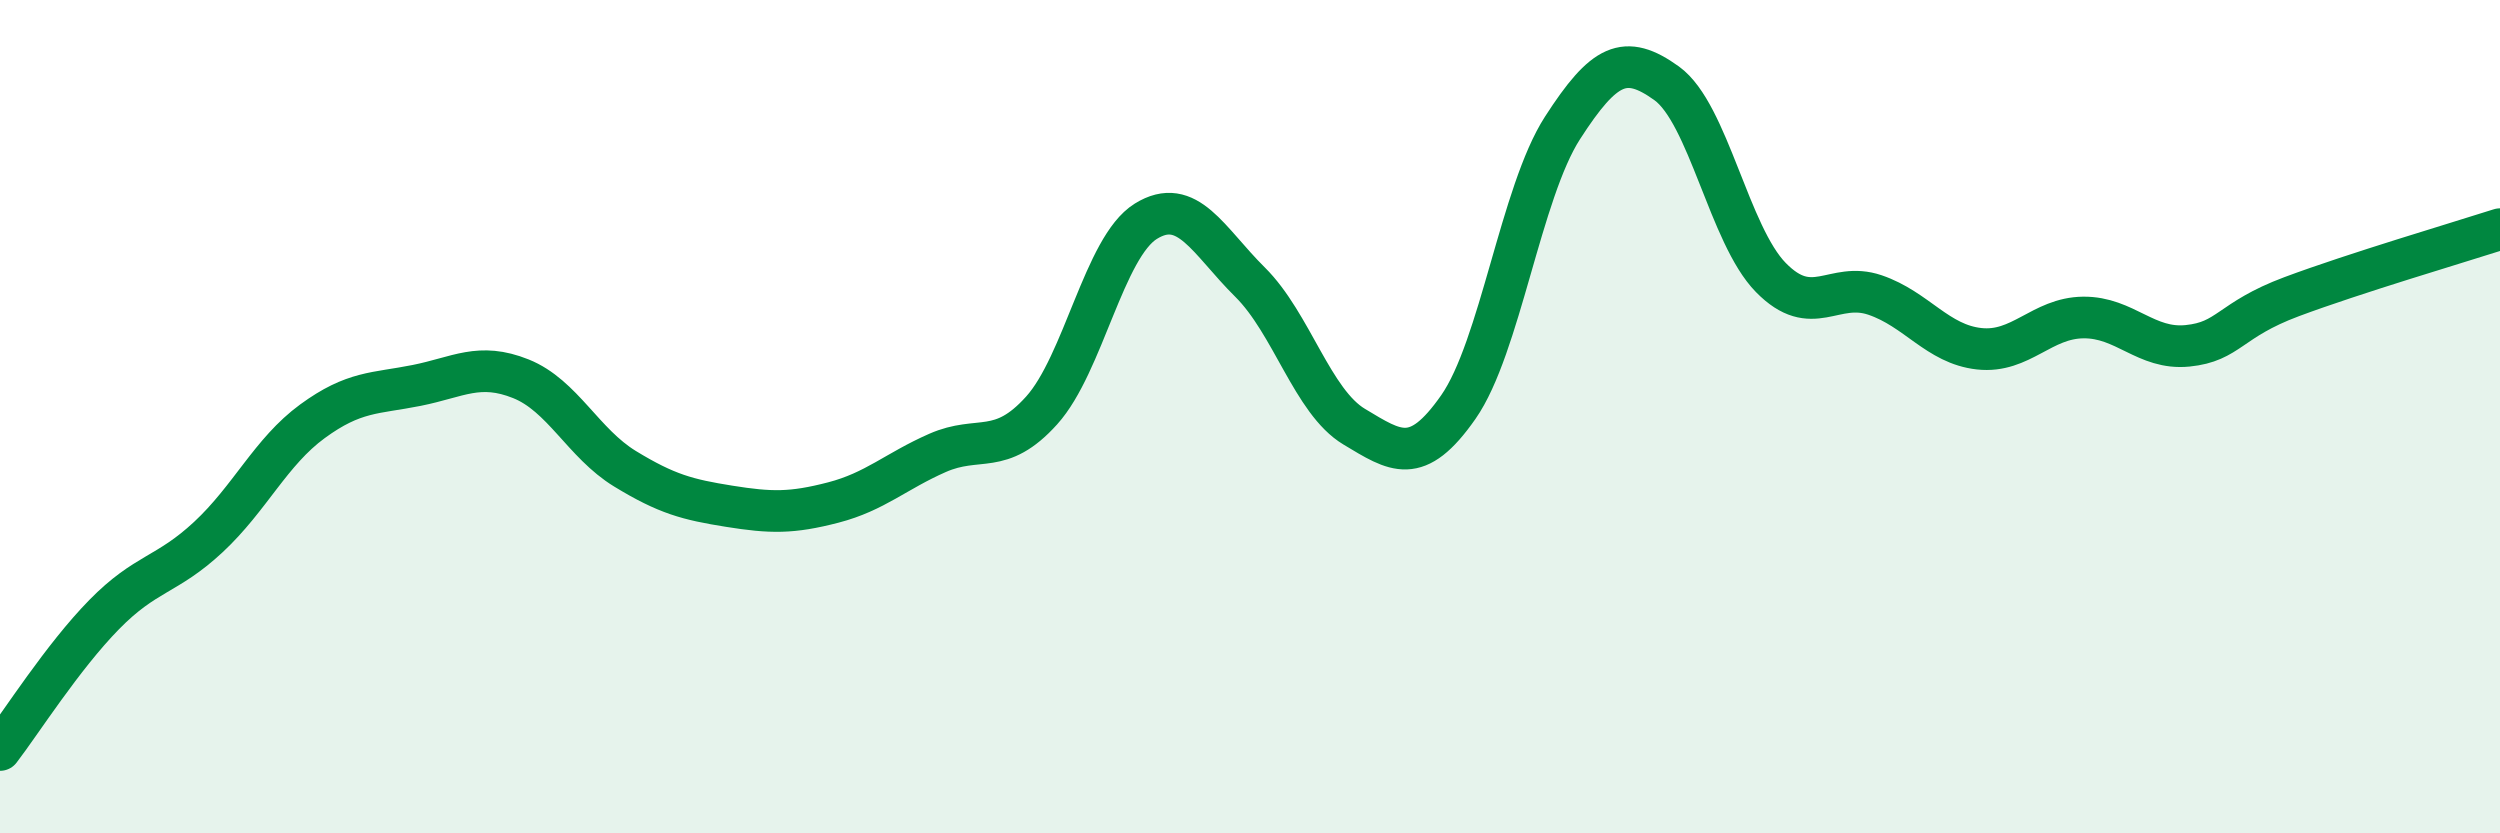
    <svg width="60" height="20" viewBox="0 0 60 20" xmlns="http://www.w3.org/2000/svg">
      <path
        d="M 0,18 C 0.5,17.35 1.5,15.77 2.5,14.75 C 3.5,13.73 4,13.82 5,12.89 C 6,11.96 6.5,10.84 7.5,10.11 C 8.5,9.38 9,9.45 10,9.25 C 11,9.05 11.5,8.69 12.5,9.09 C 13.5,9.49 14,10.64 15,11.25 C 16,11.86 16.5,11.99 17.5,12.15 C 18.5,12.31 19,12.32 20,12.06 C 21,11.8 21.5,11.31 22.5,10.87 C 23.5,10.43 24,10.96 25,9.85 C 26,8.74 26.5,5.93 27.5,5.31 C 28.5,4.69 29,5.78 30,6.77 C 31,7.76 31.5,9.64 32.5,10.24 C 33.5,10.84 34,11.2 35,9.77 C 36,8.34 36.5,4.62 37.5,3.07 C 38.5,1.52 39,1.28 40,2 C 41,2.72 41.5,5.64 42.5,6.66 C 43.5,7.68 44,6.74 45,7.08 C 46,7.42 46.5,8.26 47.5,8.37 C 48.5,8.48 49,7.63 50,7.62 C 51,7.61 51.5,8.4 52.5,8.3 C 53.5,8.2 53.5,7.68 55,7.12 C 56.5,6.56 59,5.82 60,5.5L60 20L0 20Z"
        fill="#008740"
        opacity="0.1"
        stroke-linecap="round"
        stroke-linejoin="round"
      />
      <path
        d="M 0,18 C 0.5,17.35 1.5,15.77 2.5,14.75 C 3.5,13.73 4,13.82 5,12.89 C 6,11.96 6.5,10.84 7.5,10.11 C 8.5,9.38 9,9.45 10,9.25 C 11,9.05 11.5,8.69 12.5,9.09 C 13.5,9.49 14,10.64 15,11.25 C 16,11.86 16.5,11.99 17.5,12.15 C 18.5,12.31 19,12.32 20,12.06 C 21,11.8 21.5,11.31 22.5,10.87 C 23.5,10.43 24,10.96 25,9.85 C 26,8.74 26.5,5.93 27.5,5.31 C 28.5,4.69 29,5.78 30,6.77 C 31,7.76 31.5,9.64 32.5,10.24 C 33.5,10.84 34,11.2 35,9.77 C 36,8.34 36.5,4.62 37.5,3.07 C 38.5,1.52 39,1.28 40,2 C 41,2.72 41.5,5.64 42.5,6.66 C 43.5,7.68 44,6.74 45,7.08 C 46,7.42 46.5,8.26 47.5,8.37 C 48.5,8.48 49,7.63 50,7.62 C 51,7.61 51.5,8.4 52.5,8.3 C 53.5,8.2 53.5,7.68 55,7.12 C 56.5,6.56 59,5.82 60,5.5"
        stroke="#008740"
        stroke-width="1"
        fill="none"
        stroke-linecap="round"
        stroke-linejoin="round"
      />
    </svg>
  